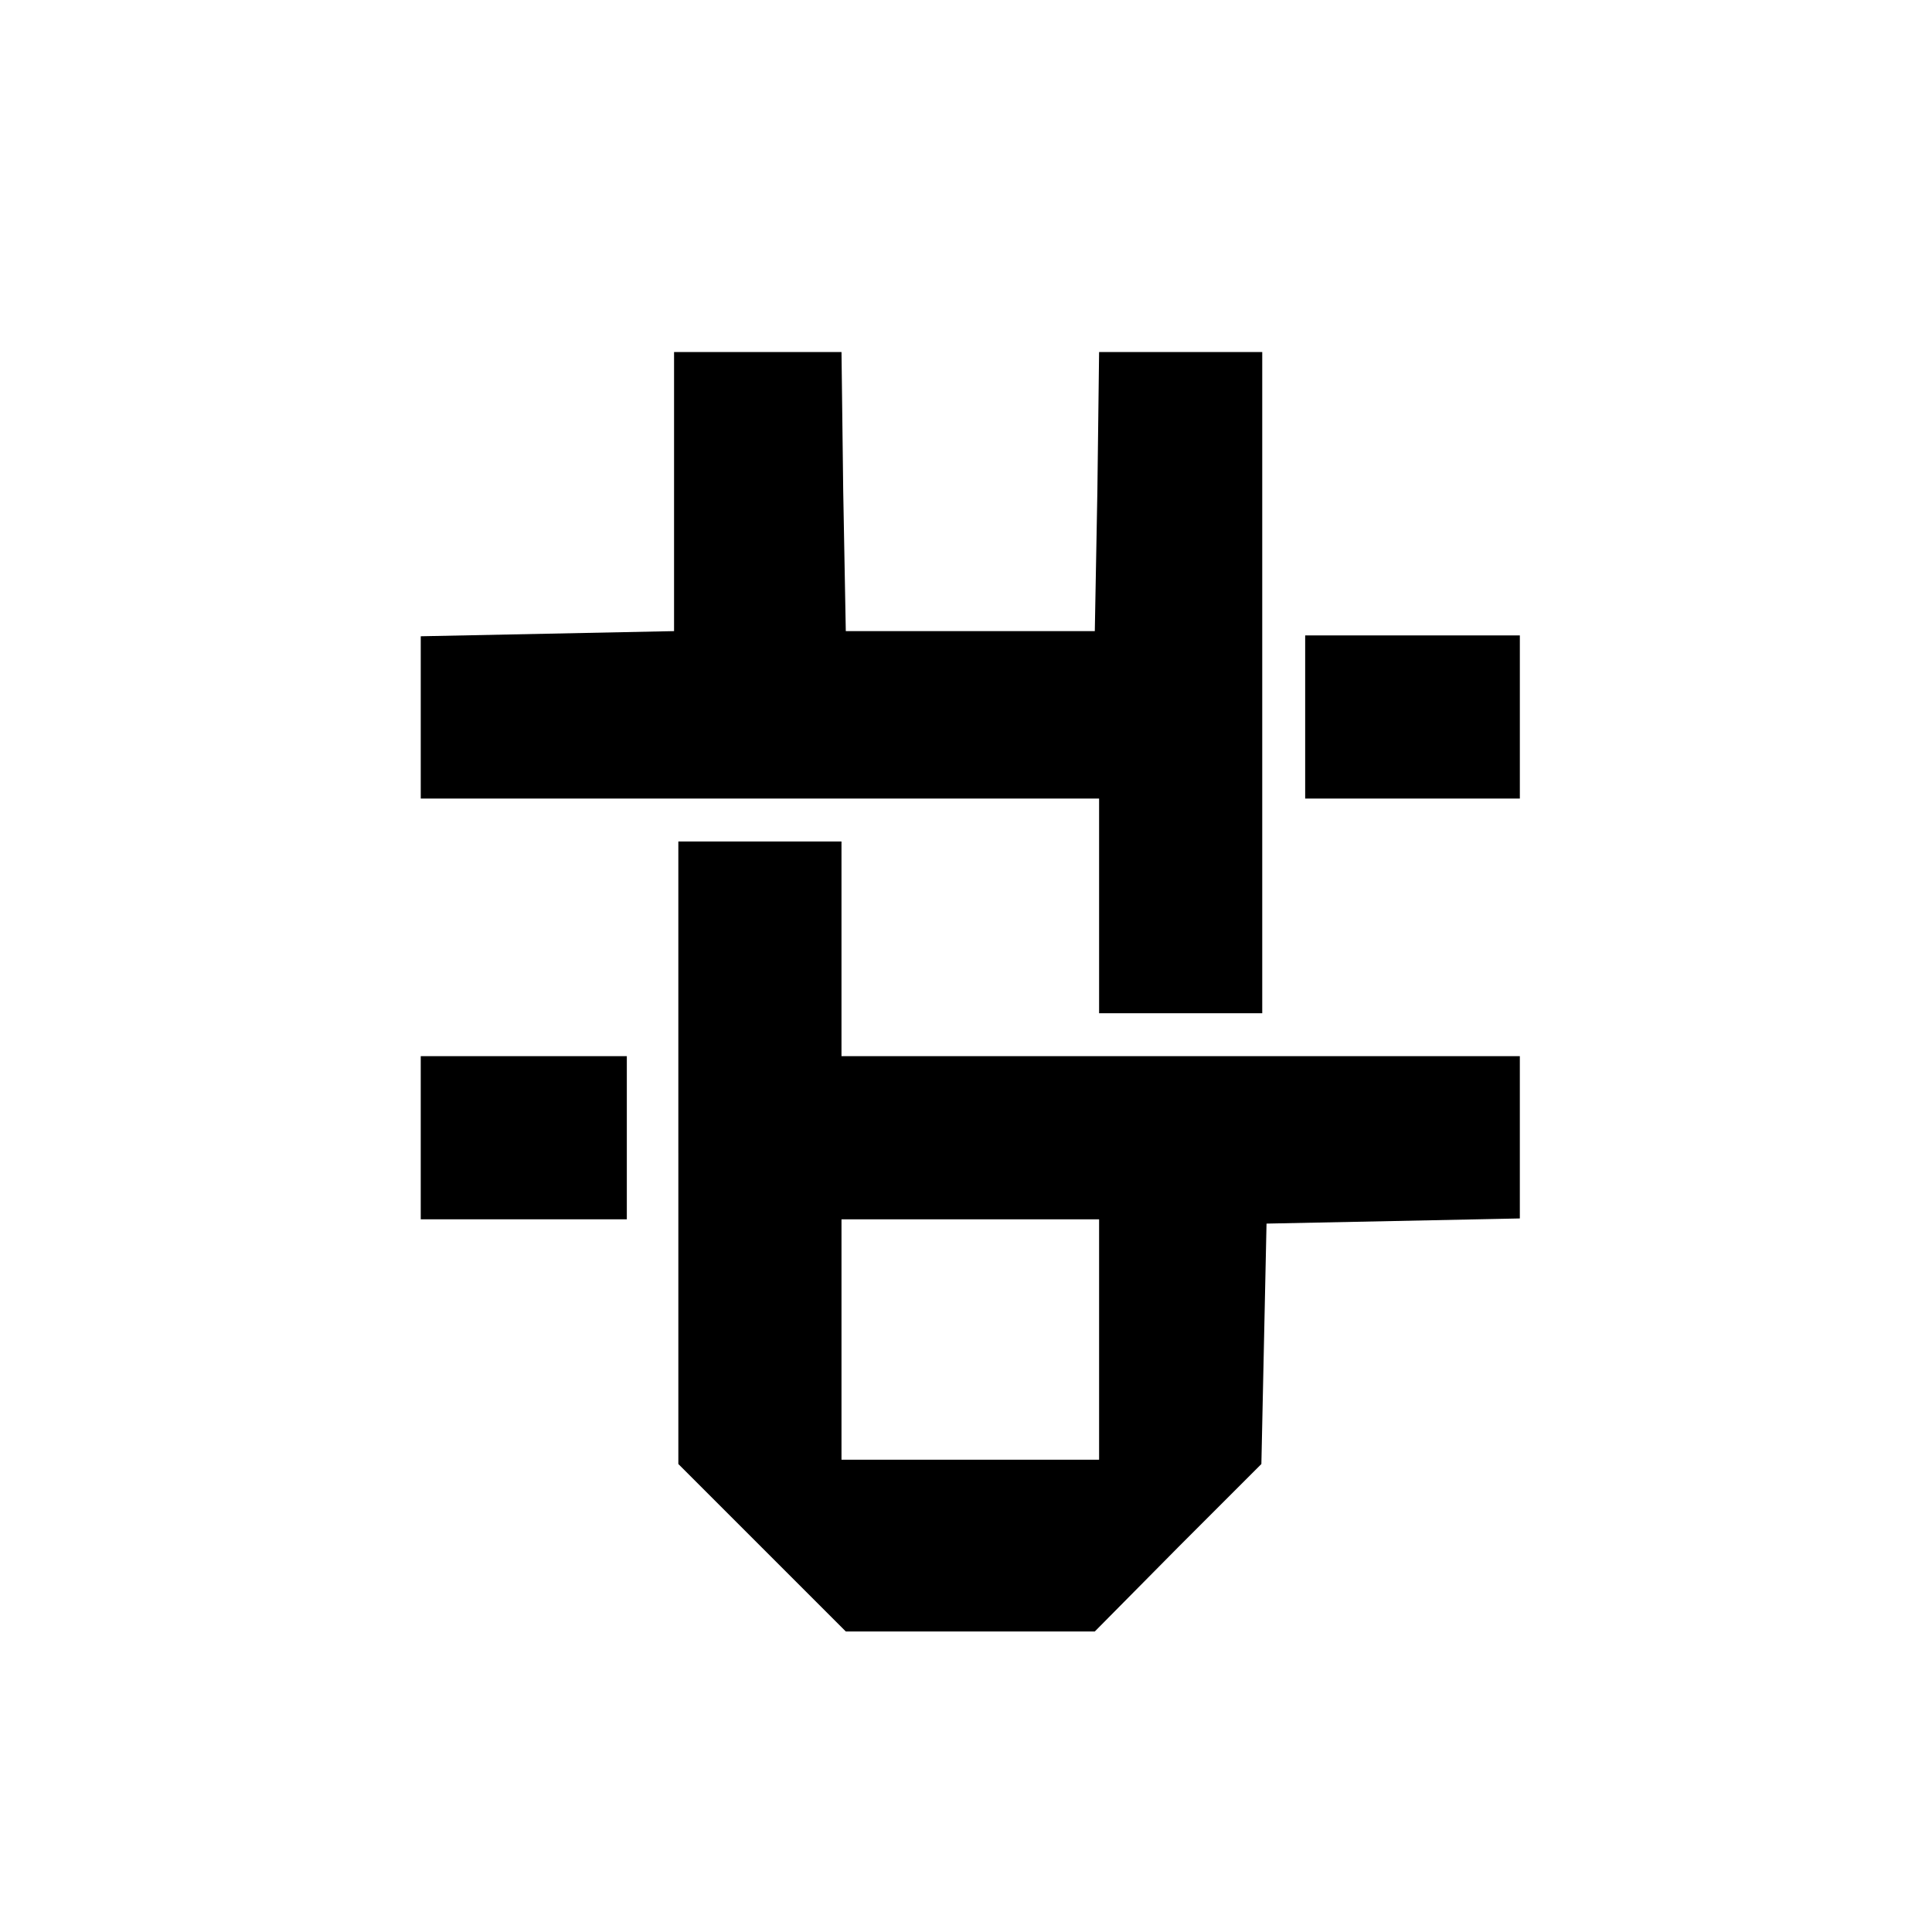 <?xml version="1.0" standalone="no"?>
<!DOCTYPE svg PUBLIC "-//W3C//DTD SVG 20010904//EN"
 "http://www.w3.org/TR/2001/REC-SVG-20010904/DTD/svg10.dtd">
<svg version="1.0" xmlns="http://www.w3.org/2000/svg"
 width="225pt" height="225pt" viewBox="0 0 225 225"
 preserveAspectRatio="xMidYMid meet">

<g transform="translate(0,225) scale(0.1,-0.1)"
fill="#000000" stroke="none">
<path d="M785 1678 l0 -163 -147 -3 -148 -3 0 -94 0 -95 395 0 395 0 0 -125 0
-125 95 0 95 0 0 385 0 385 -95 0 -95 0 -2 -162 -3 -163 -145 0 -145 0 -3 163
-2 162 -98 0 -97 0 0 -162z"/>
<path d="M1520 1415 l0 -95 125 0 125 0 0 95 0 95 -125 0 -125 0 0 -95z"/>
<path d="M790 907 l0 -362 98 -98 97 -97 145 0 145 0 97 98 97 97 3 140 3 140
148 3 147 3 0 94 0 95 -395 0 -395 0 0 125 0 125 -95 0 -95 0 0 -363z m490
-217 l0 -140 -150 0 -150 0 0 140 0 140 150 0 150 0 0 -140z"/>
<path d="M490 925 l0 -95 120 0 120 0 0 95 0 95 -120 0 -120 0 0 -95z"/>
</g>
</svg>
